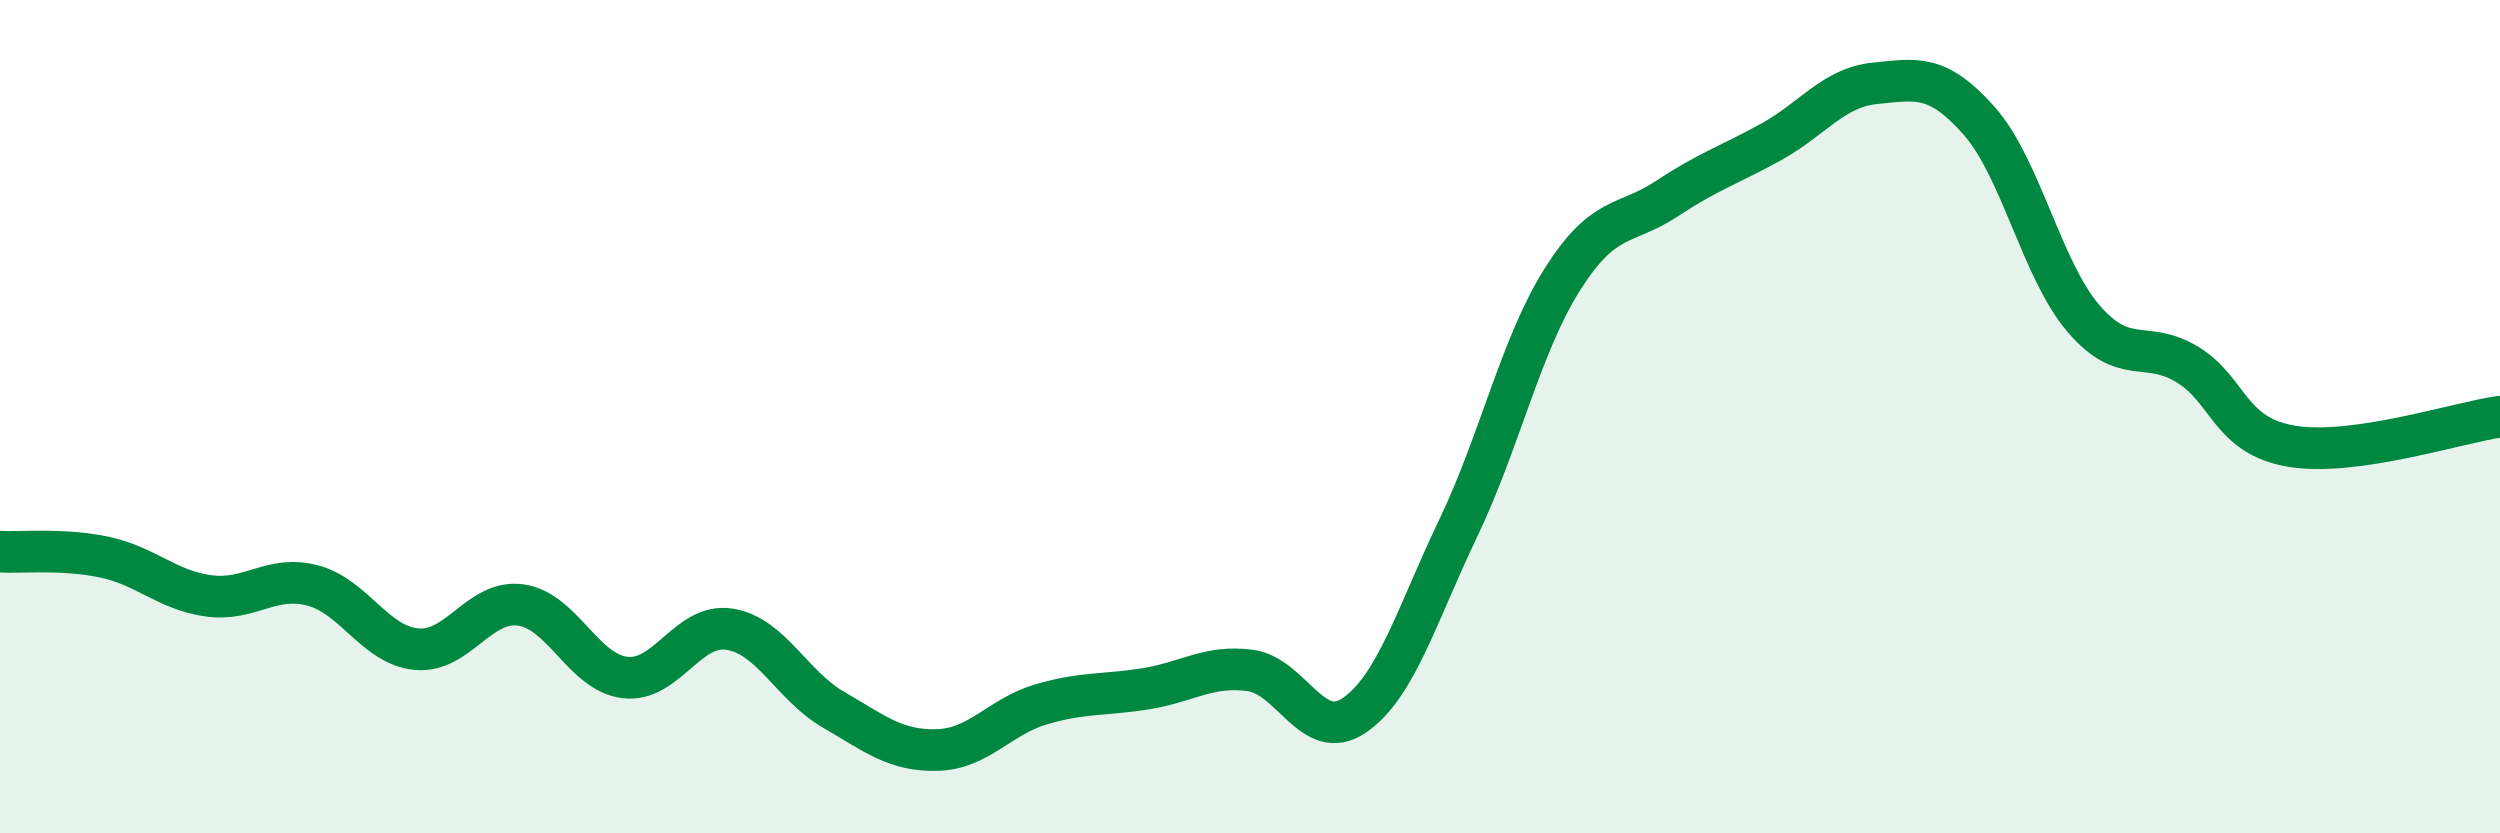 
    <svg width="60" height="20" viewBox="0 0 60 20" xmlns="http://www.w3.org/2000/svg">
      <path
        d="M 0,13.24 C 0.5,13.27 1.5,13.16 2.5,13.37 C 3.5,13.58 4,14.16 5,14.3 C 6,14.44 6.5,13.79 7.5,14.05 C 8.5,14.31 9,15.49 10,15.58 C 11,15.67 11.5,14.38 12.5,14.52 C 13.5,14.66 14,16.14 15,16.26 C 16,16.38 16.5,14.95 17.5,15.1 C 18.5,15.25 19,16.45 20,17.03 C 21,17.61 21.5,18.03 22.5,18 C 23.5,17.97 24,17.19 25,16.9 C 26,16.61 26.5,16.69 27.5,16.53 C 28.5,16.37 29,15.96 30,16.09 C 31,16.22 31.5,17.85 32.5,17.17 C 33.5,16.49 34,14.76 35,12.67 C 36,10.58 36.5,8.28 37.5,6.7 C 38.5,5.12 39,5.43 40,4.77 C 41,4.11 41.5,3.96 42.5,3.41 C 43.5,2.86 44,2.1 45,2 C 46,1.9 46.5,1.77 47.5,2.9 C 48.5,4.03 49,6.47 50,7.64 C 51,8.81 51.5,8.14 52.5,8.75 C 53.5,9.36 53.5,10.46 55,10.71 C 56.5,10.96 59,10.14 60,10L60 20L0 20Z"
        fill="#008740"
        opacity="0.1"
        stroke-linecap="round"
        stroke-linejoin="round"
      />
      <path
        d="M 0,13.24 C 0.5,13.27 1.5,13.16 2.5,13.37 C 3.5,13.58 4,14.16 5,14.3 C 6,14.44 6.5,13.79 7.5,14.05 C 8.5,14.31 9,15.49 10,15.58 C 11,15.67 11.5,14.38 12.5,14.52 C 13.5,14.66 14,16.14 15,16.26 C 16,16.38 16.5,14.95 17.5,15.1 C 18.5,15.25 19,16.45 20,17.03 C 21,17.61 21.5,18.03 22.5,18 C 23.5,17.97 24,17.19 25,16.9 C 26,16.61 26.5,16.69 27.5,16.53 C 28.5,16.37 29,15.96 30,16.09 C 31,16.22 31.5,17.85 32.5,17.17 C 33.5,16.49 34,14.76 35,12.67 C 36,10.58 36.5,8.28 37.5,6.7 C 38.5,5.12 39,5.43 40,4.77 C 41,4.11 41.5,3.96 42.5,3.41 C 43.5,2.86 44,2.1 45,2 C 46,1.9 46.5,1.77 47.5,2.9 C 48.5,4.03 49,6.47 50,7.64 C 51,8.81 51.5,8.14 52.5,8.75 C 53.5,9.36 53.5,10.46 55,10.71 C 56.5,10.96 59,10.14 60,10"
        stroke="#008740"
        stroke-width="1"
        fill="none"
        stroke-linecap="round"
        stroke-linejoin="round"
      />
    </svg>
  